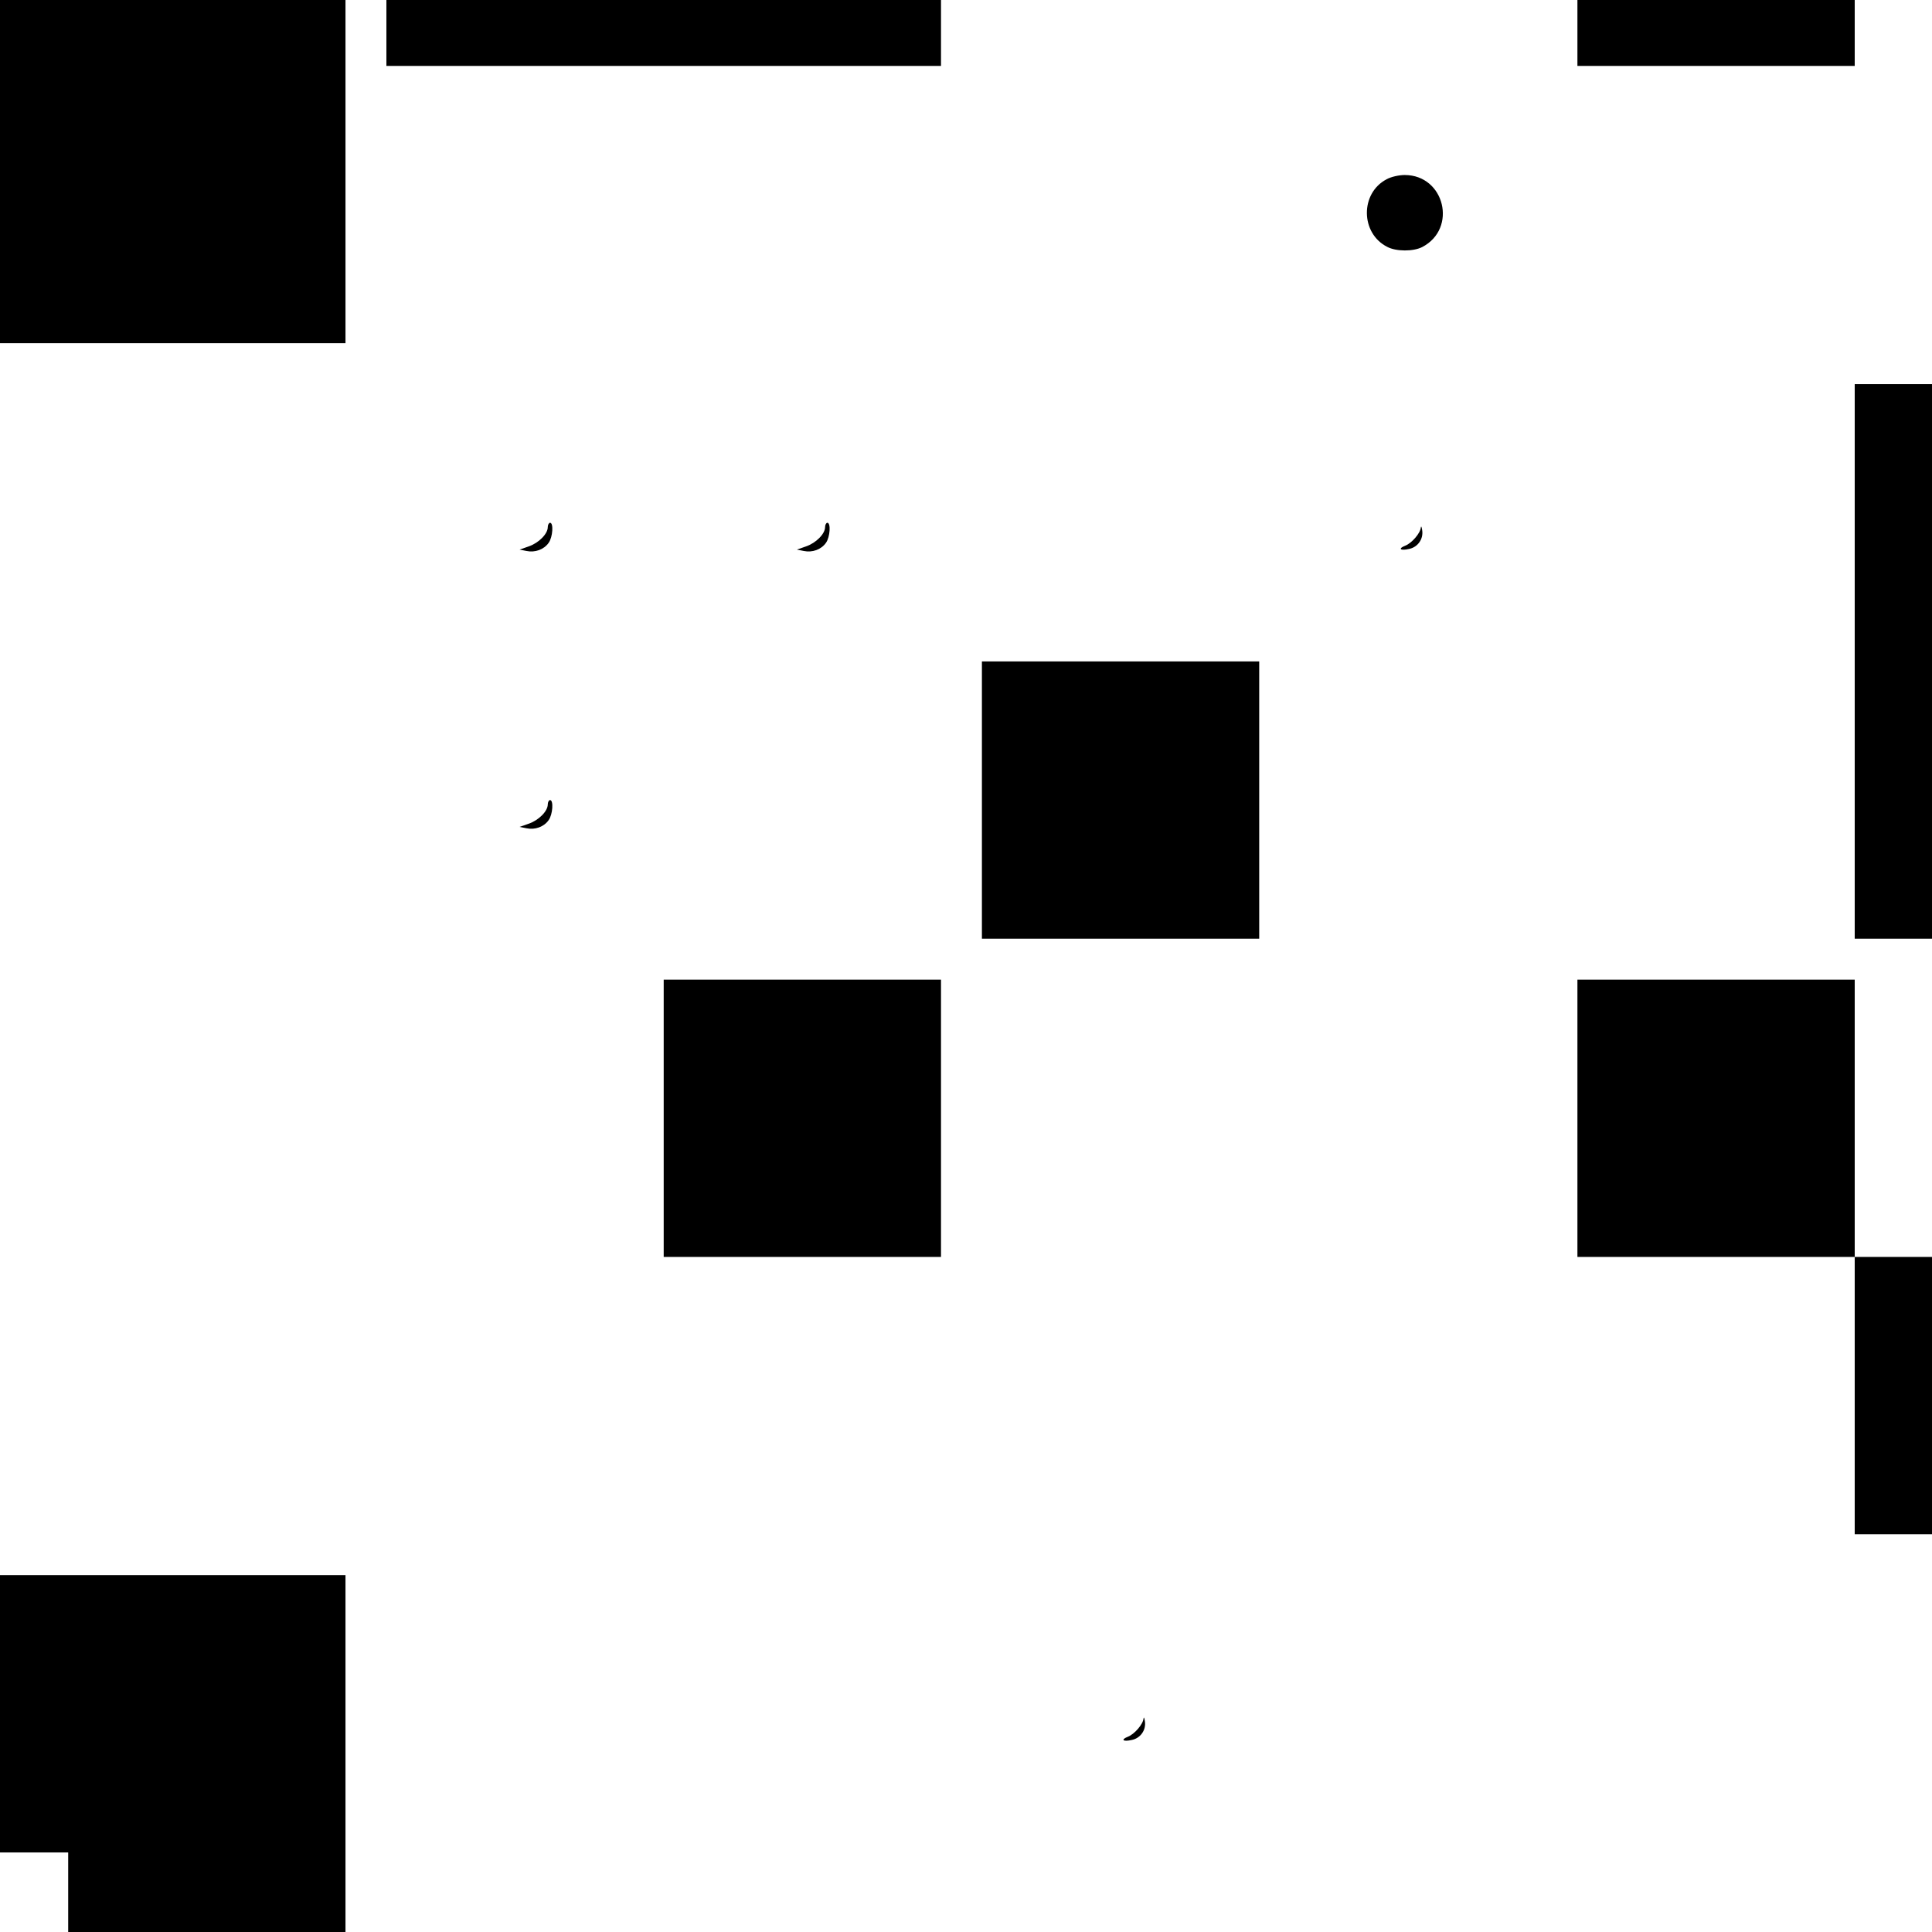 <?xml version="1.0" standalone="no"?>
<!DOCTYPE svg PUBLIC "-//W3C//DTD SVG 20010904//EN"
 "http://www.w3.org/TR/2001/REC-SVG-20010904/DTD/svg10.dtd">
<svg version="1.0" xmlns="http://www.w3.org/2000/svg"
 width="850pt" height="850pt" viewBox="0 0 850 850"
 preserveAspectRatio="xMidYMid meet">
<g transform="translate(0,850) scale(0.1,-0.1)"
fill="#000000" stroke="none">
<path d="M0 7745 l0 -755 760 0 760 0 0 755 0 755 -760 0 -760 0 0 -755z"/>
<path d="M1700 8355 l0 -145 1220 0 1220 0 0 145 0 145 -1220 0 -1220 0 0
-145z"/>
<path d="M6940 8355 l0 -145 610 0 610 0 0 145 0 145 -610 0 -610 0 0 -145z"/>
<path d="M6100 7711 c-116 -61 -115 -237 3 -297 39 -21 115 -21 154 -1 156 81
99 317 -77 317 -25 0 -61 -8 -80 -19z"/>
<path d="M8160 5590 l0 -1220 170 0 170 0 0 1220 0 1220 -170 0 -170 0 0
-1220z"/>
<path d="M2410 6181 c0 -30 -40 -70 -84 -85 l-40 -14 30 -6 c38 -8 77 6 98 36
18 25 22 88 6 88 -5 0 -10 -9 -10 -19z"/>
<path d="M3630 6181 c0 -30 -40 -70 -84 -85 l-40 -14 30 -6 c38 -8 77 6 98 36
18 25 22 88 6 88 -5 0 -10 -9 -10 -19z"/>
<path d="M6251 6179 c-2 -25 -40 -69 -69 -80 -33 -13 -21 -23 18 -14 38 8 63
44 57 82 -2 15 -5 21 -6 12z"/>
<path d="M4320 4980 l0 -610 610 0 610 0 0 610 0 610 -610 0 -610 0 0 -610z"/>
<path d="M2410 4961 c0 -30 -40 -70 -84 -85 l-40 -14 30 -6 c38 -8 77 6 98 36
18 25 22 88 6 88 -5 0 -10 -9 -10 -19z"/>
<path d="M2920 3580 l0 -610 610 0 610 0 0 610 0 610 -610 0 -610 0 0 -610z"/>
<path d="M6940 3580 l0 -610 610 0 610 0 0 -610 0 -610 170 0 170 0 0 610 0
610 -170 0 -170 0 0 610 0 610 -610 0 -610 0 0 -610z"/>
<path d="M0 960 l0 -610 150 0 150 0 0 -175 0 -175 610 0 610 0 0 785 0 785
-760 0 -760 0 0 -610z"/>
<path d="M5031 939 c-2 -25 -40 -69 -69 -80 -33 -13 -21 -23 18 -14 38 8 63
44 57 82 -2 15 -5 21 -6 12z"/>
</g>
</svg>
